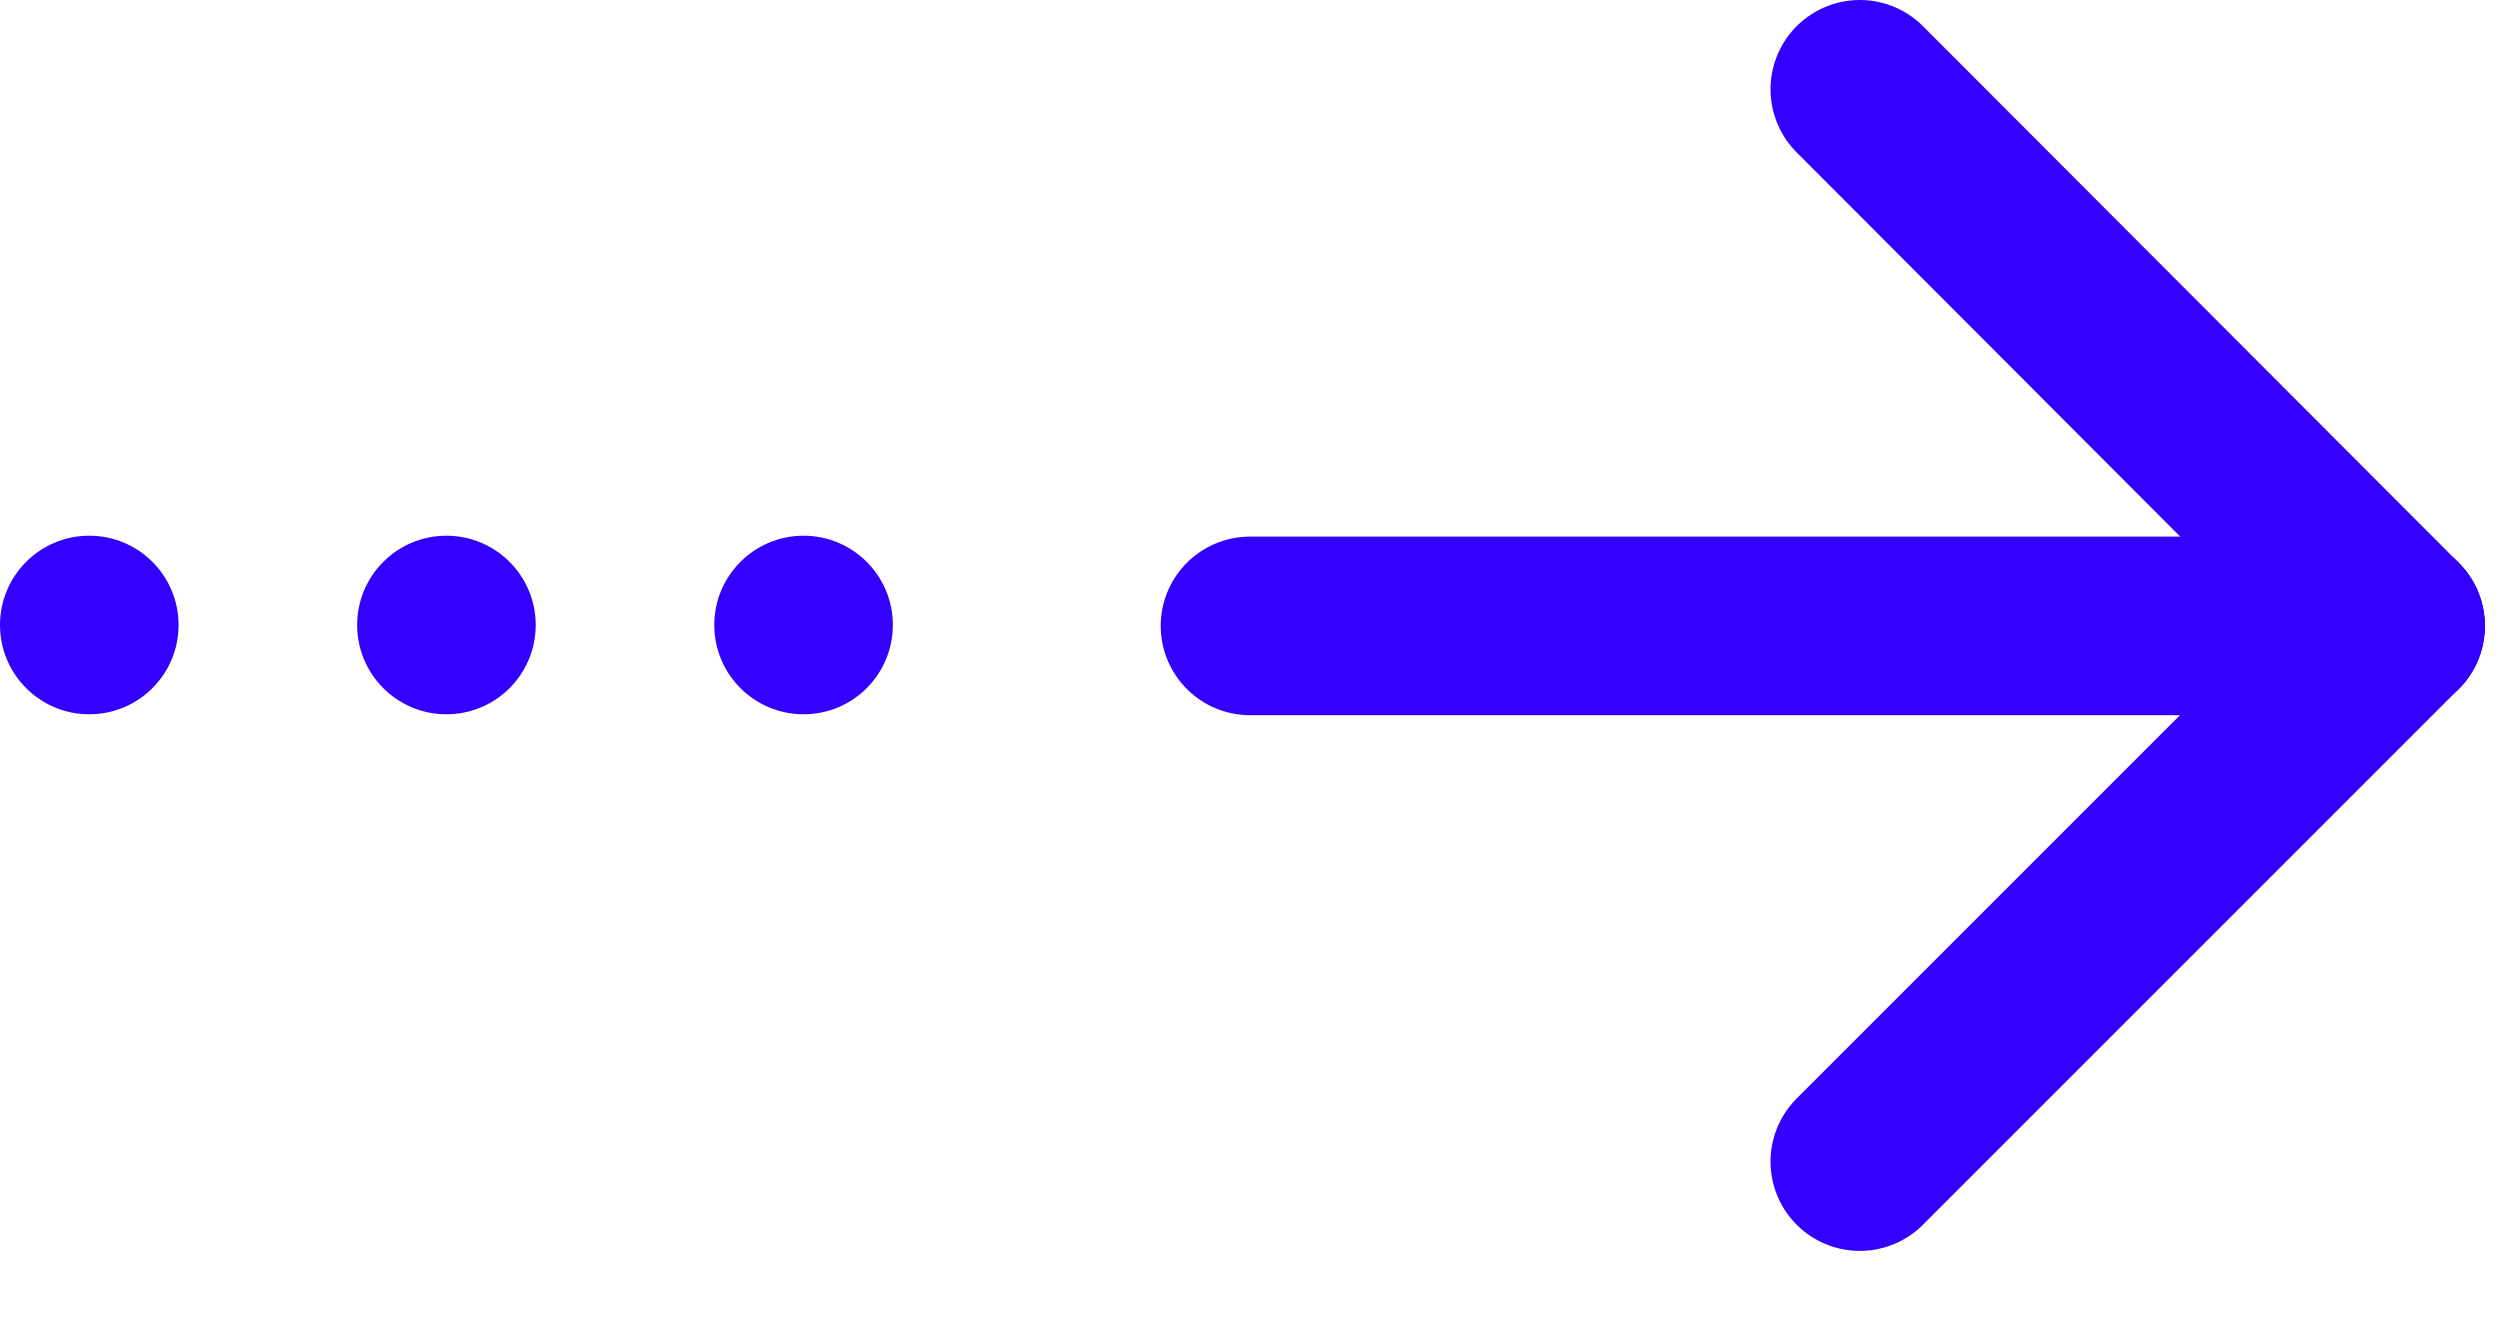<svg width="28" height="15" viewBox="0 0 28 15" fill="none" xmlns="http://www.w3.org/2000/svg">
<path d="M14 7.01H26.83" stroke="#3300FF" stroke-width="2" stroke-miterlimit="10" stroke-linecap="round"/>
<path d="M20.83 1L26.83 7.01" stroke="#3300FF" stroke-width="2" stroke-miterlimit="10" stroke-linecap="round"/>
<path d="M20.83 13.01L26.83 7.01" stroke="#3300FF" stroke-width="2" stroke-miterlimit="10" stroke-linecap="round"/>
<circle cx="9" cy="7" r="1" fill="#3300FF"/>
<circle cx="5" cy="7" r="1" fill="#3300FF"/>
<circle cx="1" cy="7" r="1" fill="#3300FF"/>
</svg>
